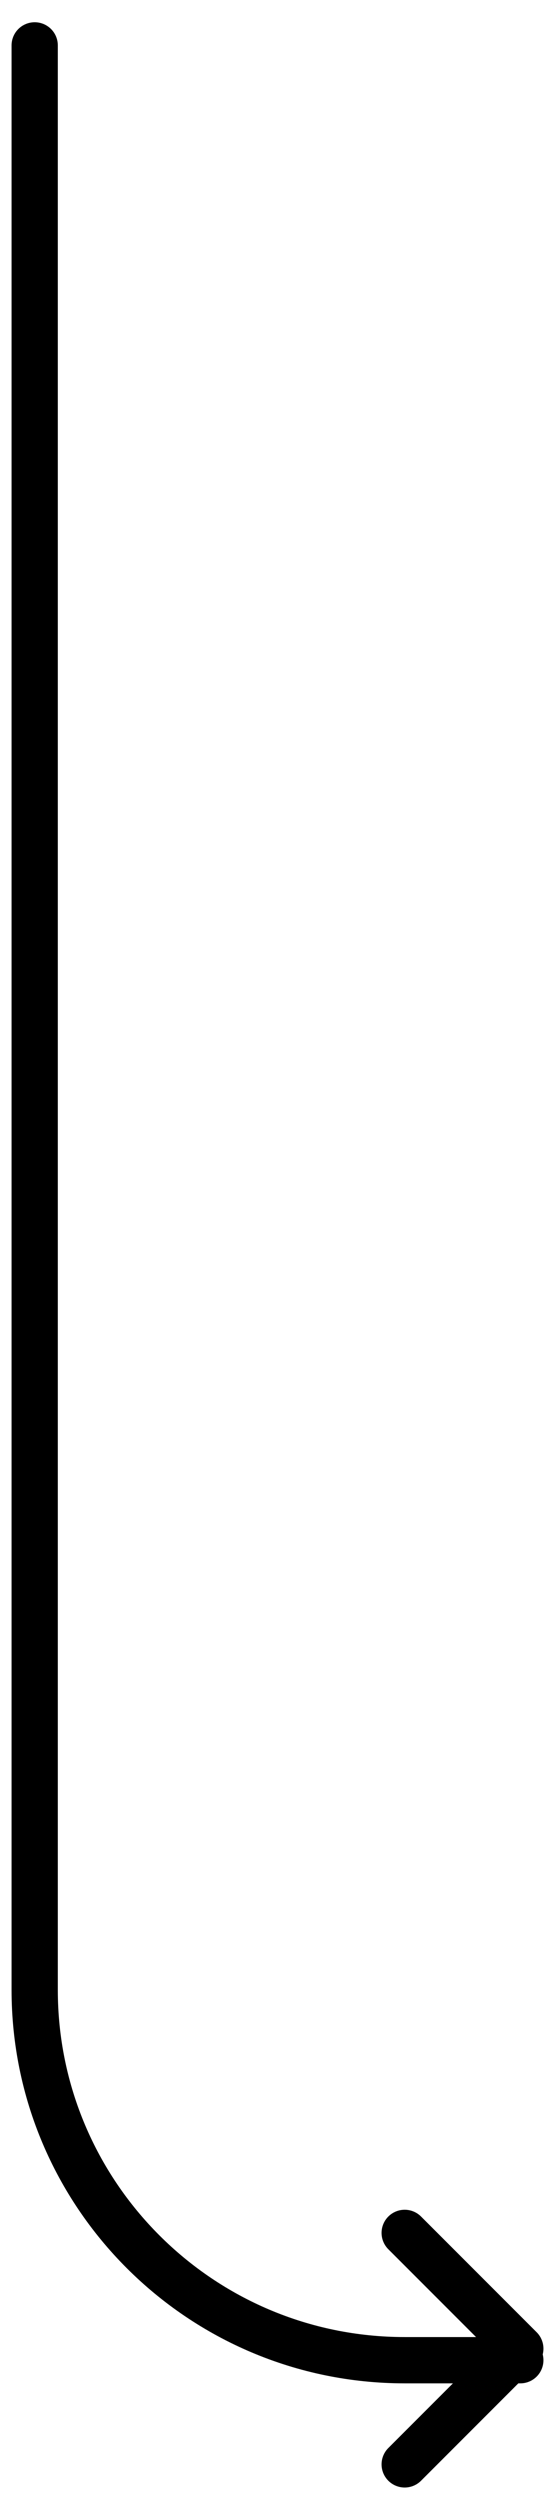 <svg width="24" height="108" viewBox="0 0 24 108" fill="none" xmlns="http://www.w3.org/2000/svg">
<g id="Group 10791">
<path id="Line 61" d="M1.5 1.961L1.5 85.961C1.5 94.798 8.663 101.961 17.5 101.961L22.5 101.961" stroke="black" stroke-width="2" stroke-linecap="round" stroke-linejoin="round"/>
<path id="Vector 10" d="M17.5 106.461L22.5 101.461L17.5 96.461" stroke="black" stroke-width="2" stroke-linecap="round" stroke-linejoin="round"/>
</g>
</svg>
